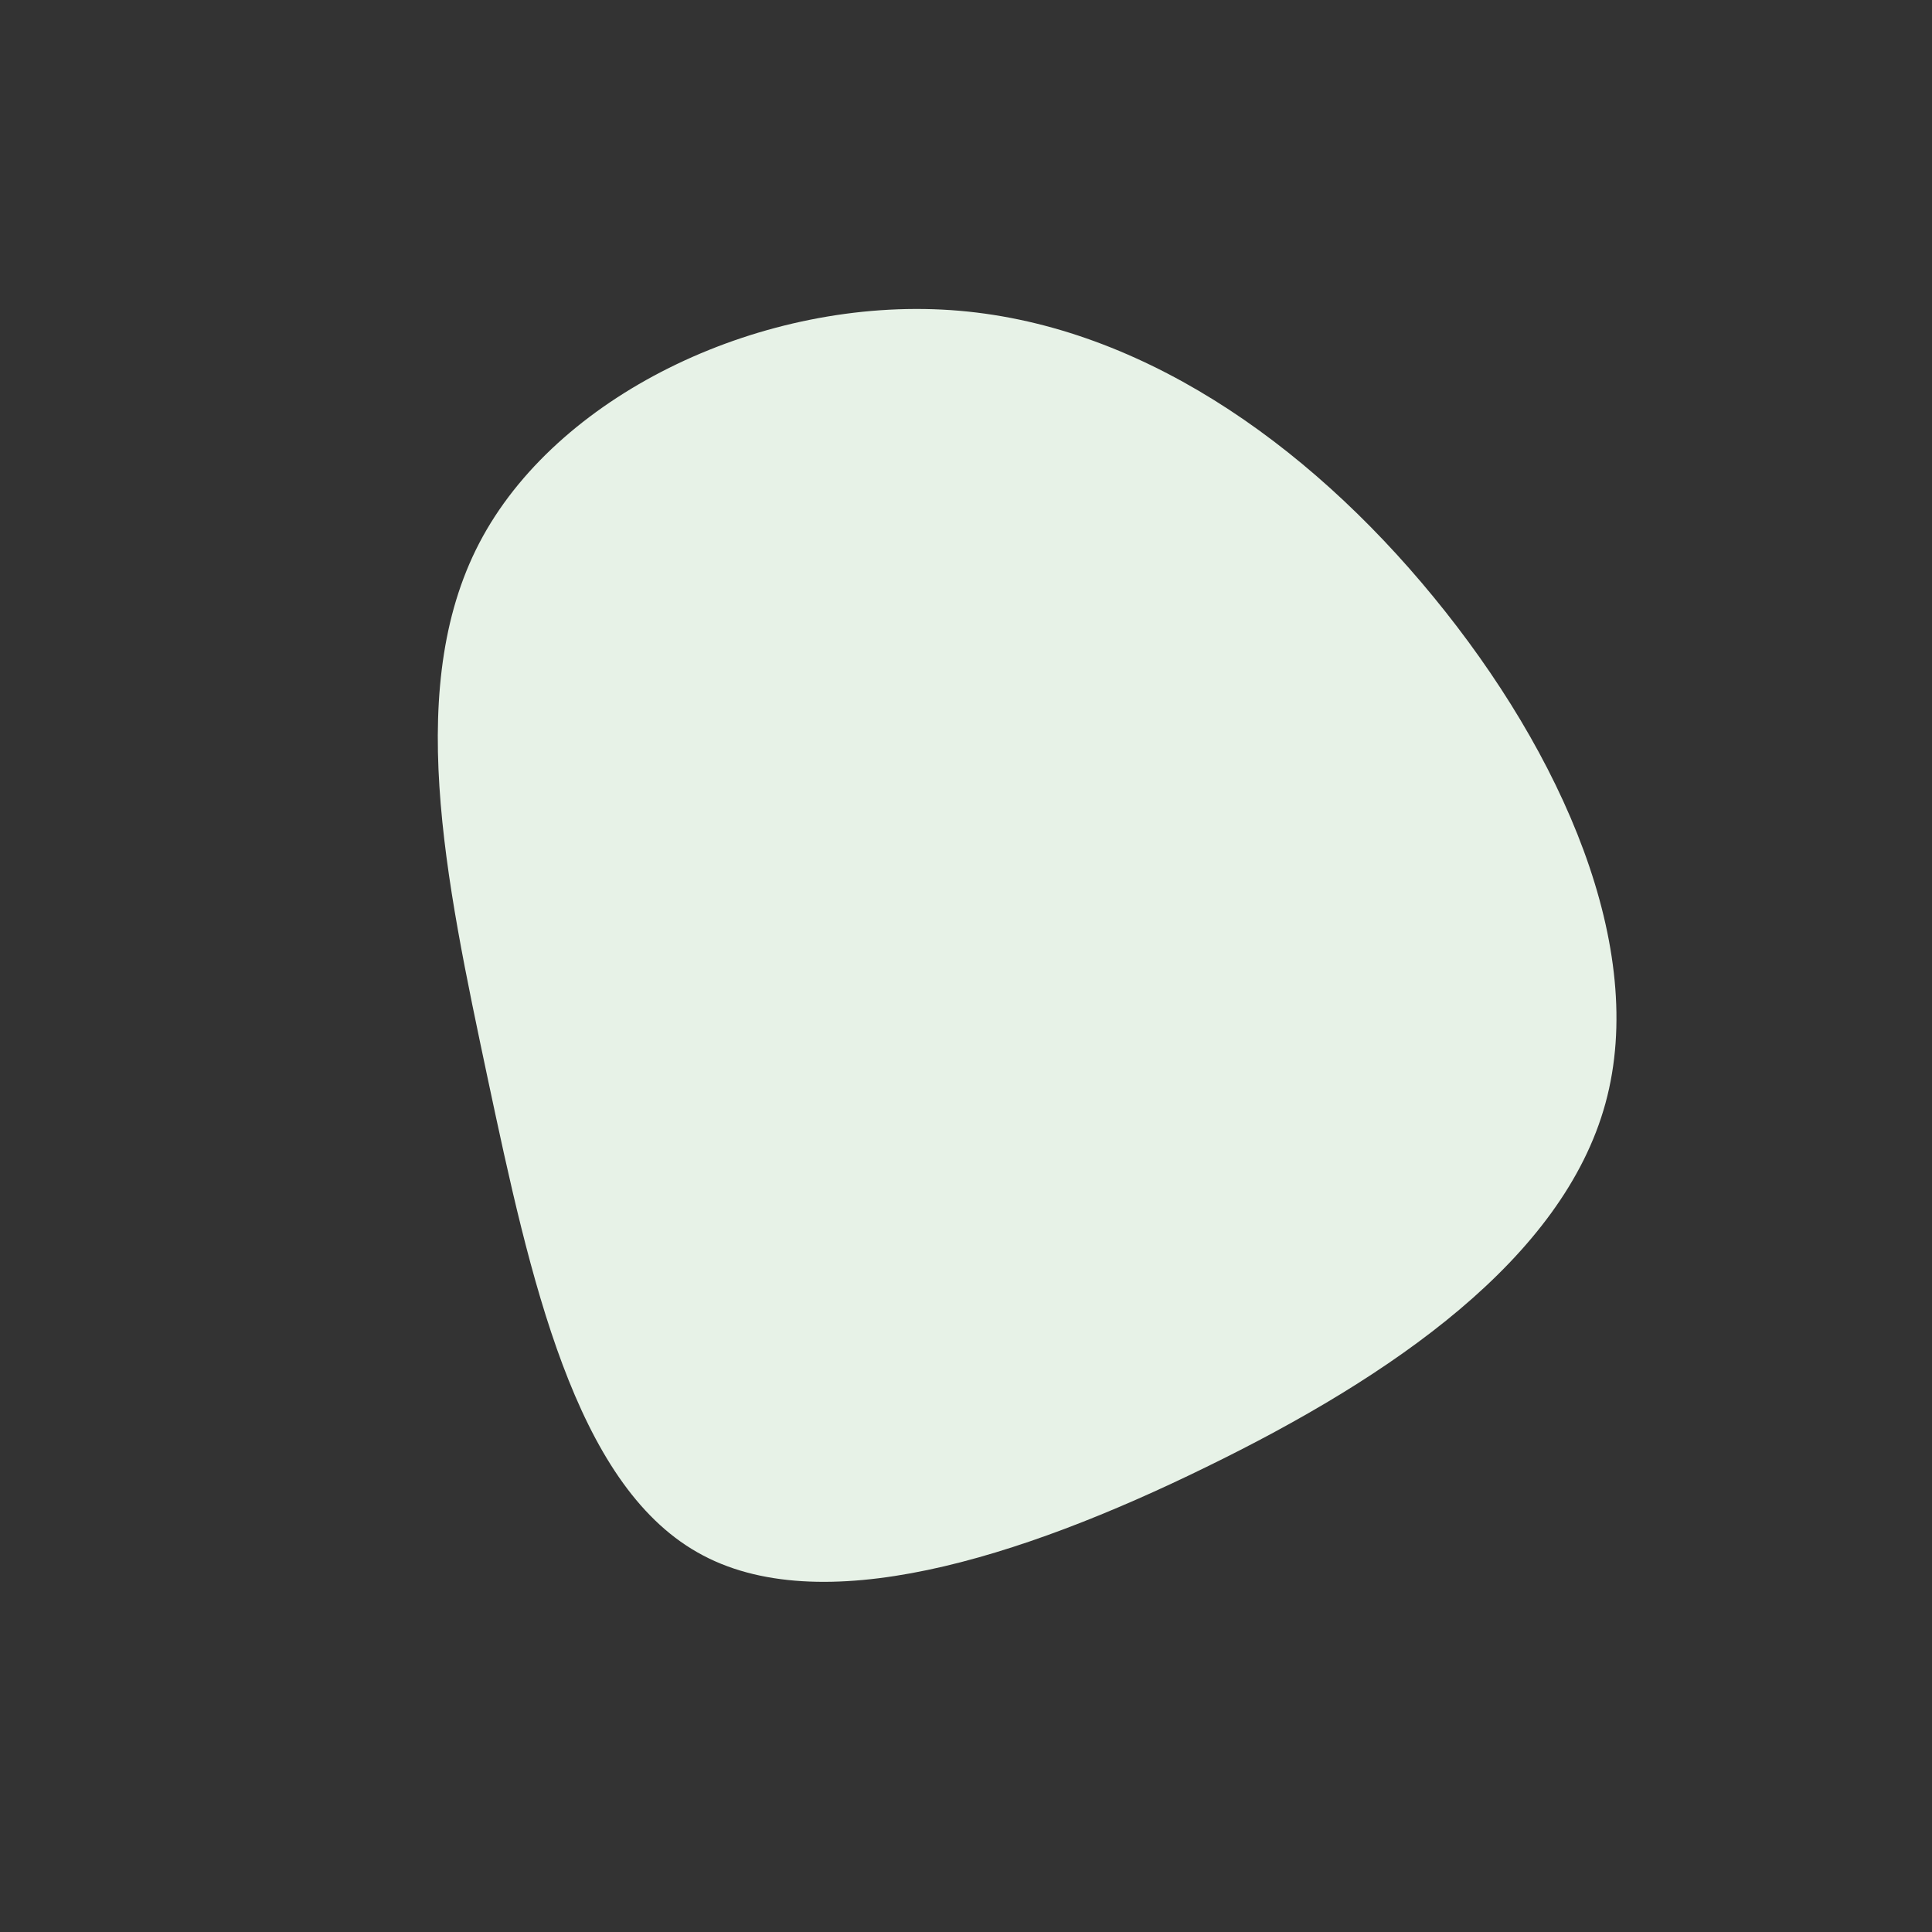 <?xml version="1.0" encoding="UTF-8" standalone="no"?> <svg xmlns="http://www.w3.org/2000/svg" viewBox="0 0 200 200"><rect x="0" y="0" width="200" height="200" fill="#333333" stroke="none"/> <path fill="#E7F2E7" d="M48.4,-38.2C61.7,-22,70.6,-1.9,66.2,14.2C61.8,30.3,44.1,42.5,24.8,51.9C5.6,61.3,-15.2,67.9,-27.8,60.7C-40.5,53.5,-45.1,32.4,-49.5,11.7C-53.9,-9.1,-58.3,-29.5,-50,-44.5C-41.7,-59.5,-20.9,-69.2,-1.6,-67.9C17.6,-66.6,35.2,-54.3,48.4,-38.2Z" transform="translate(100 100)"></path> </svg> 